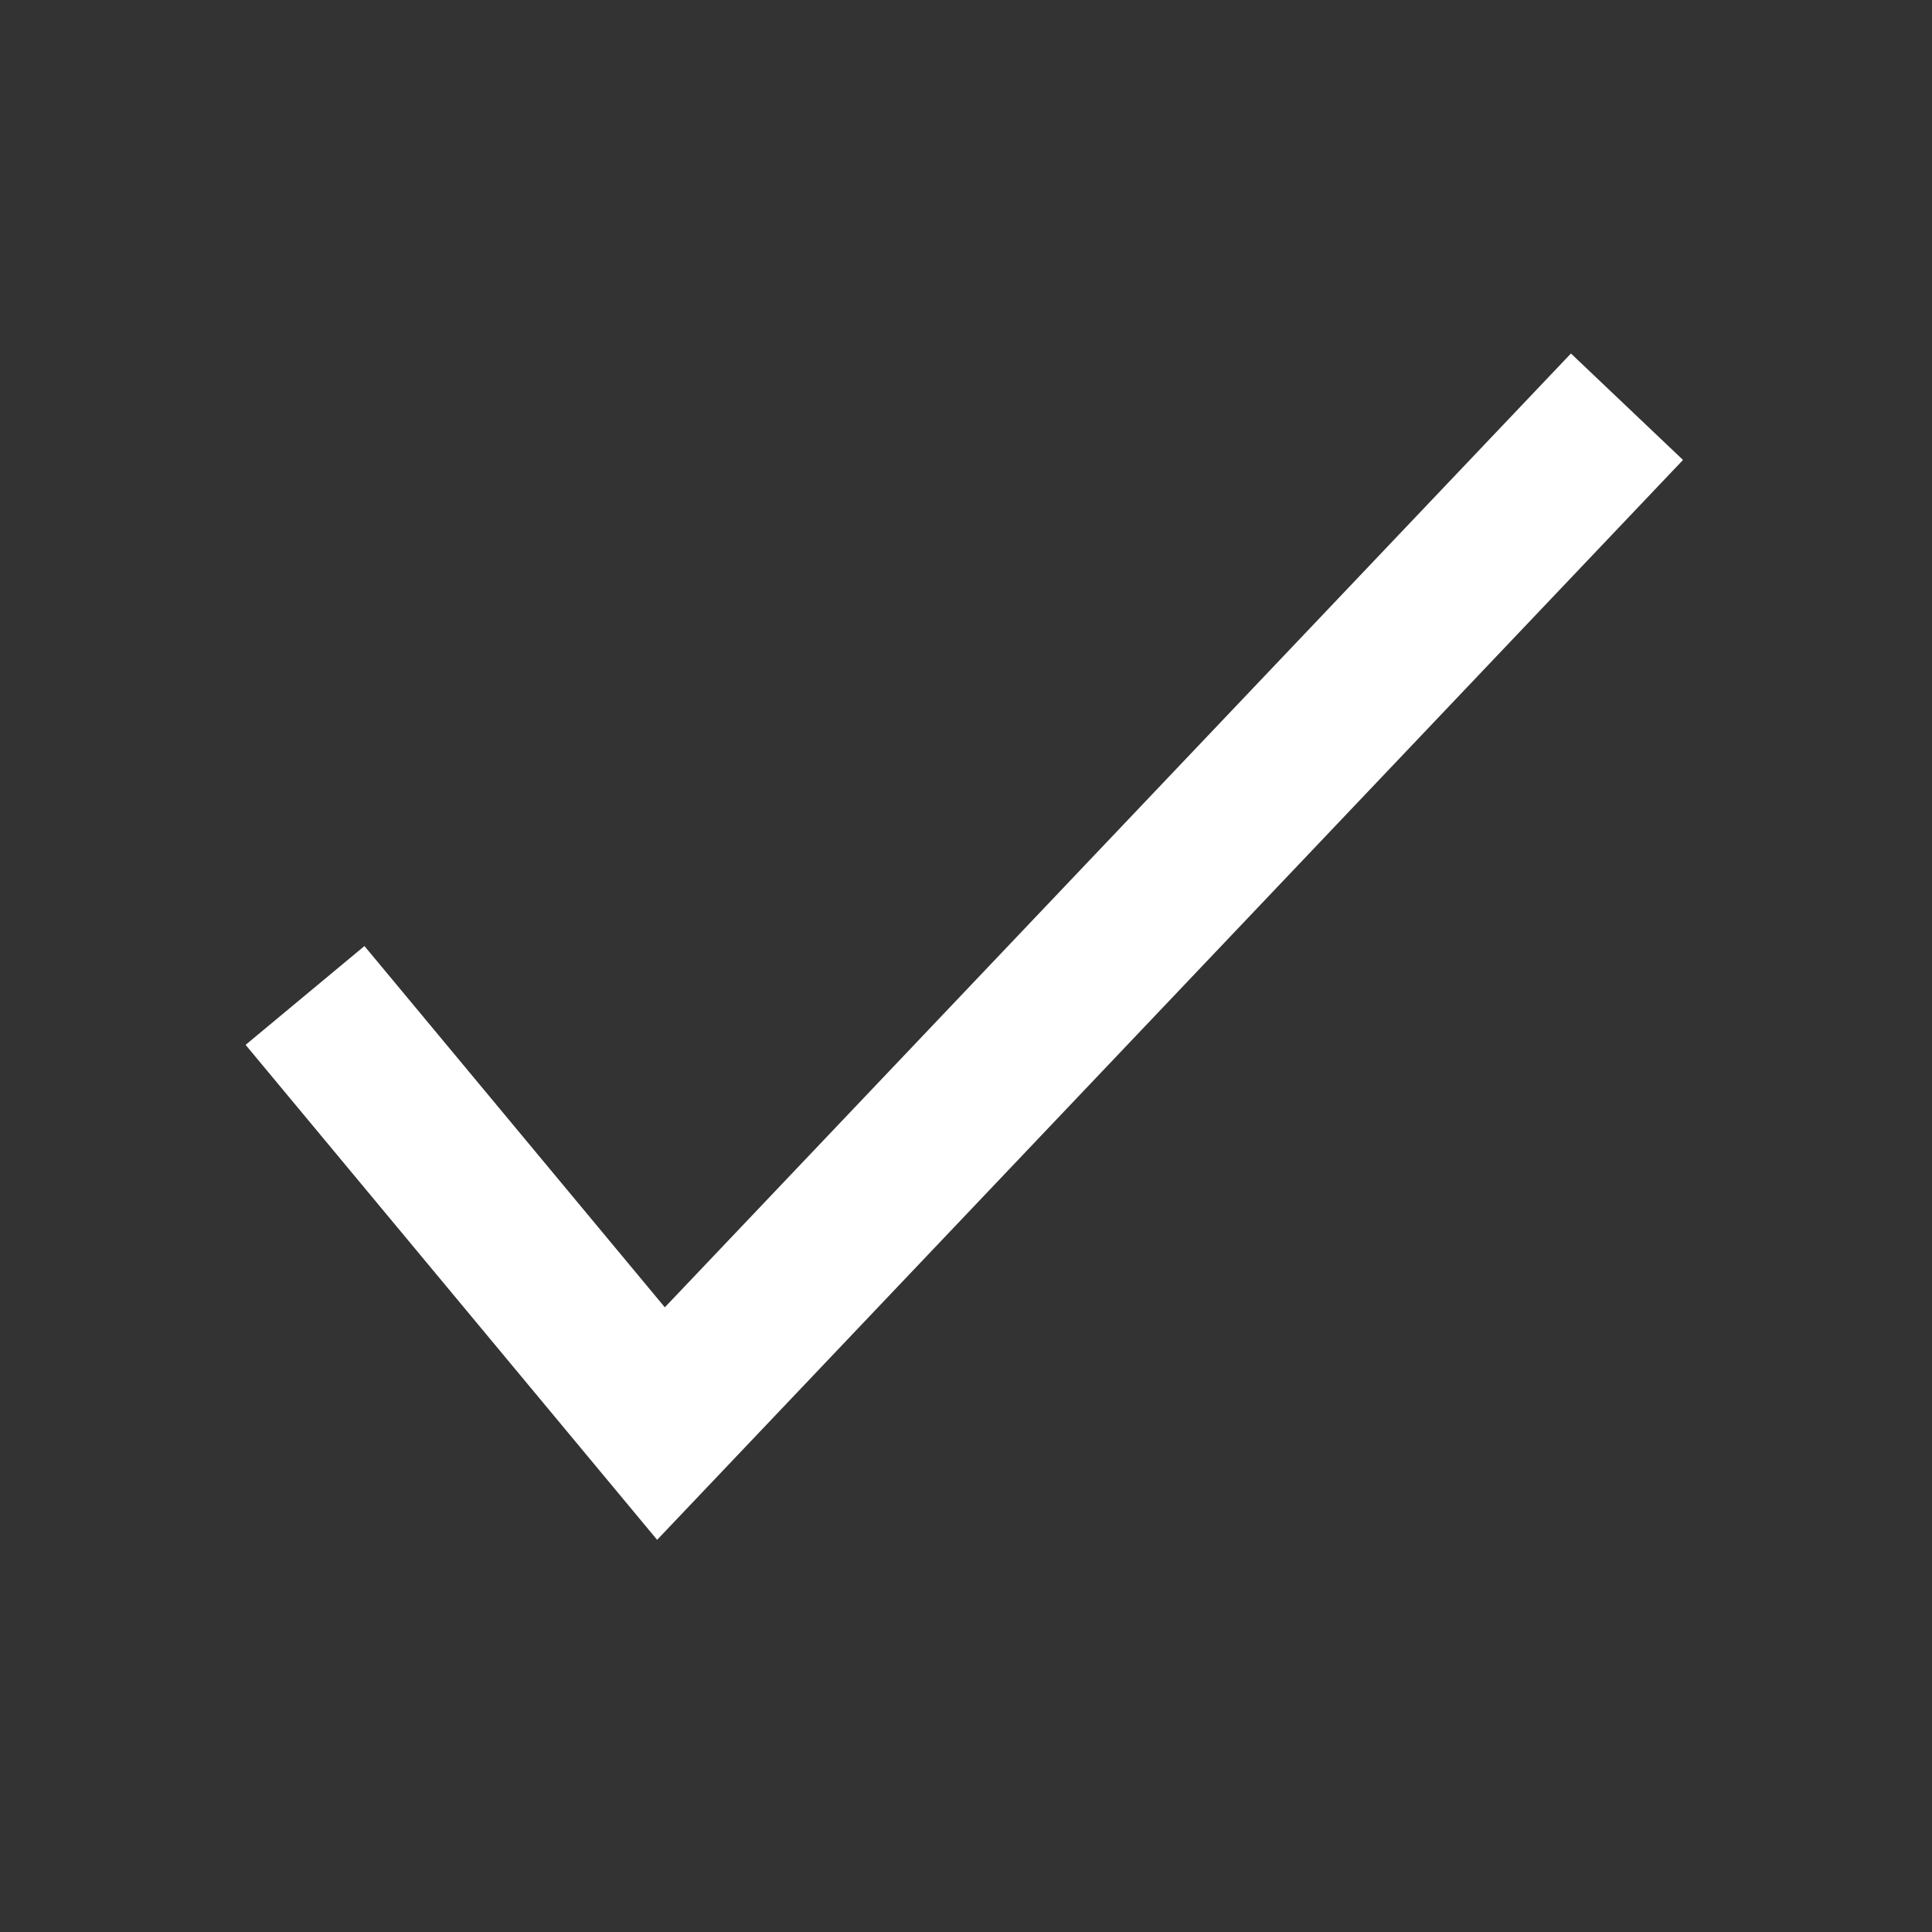 <svg width="25" height="25" viewBox="0 0 25 25" fill="none" xmlns="http://www.w3.org/2000/svg">
<rect x="0" y="0" width="25" height="25" fill="#333333" stroke="none"/>
<path d="M3.947 12.881L8.553 18.421L21.053 5.263" stroke="#fff" stroke-width="2"/>
</svg>
